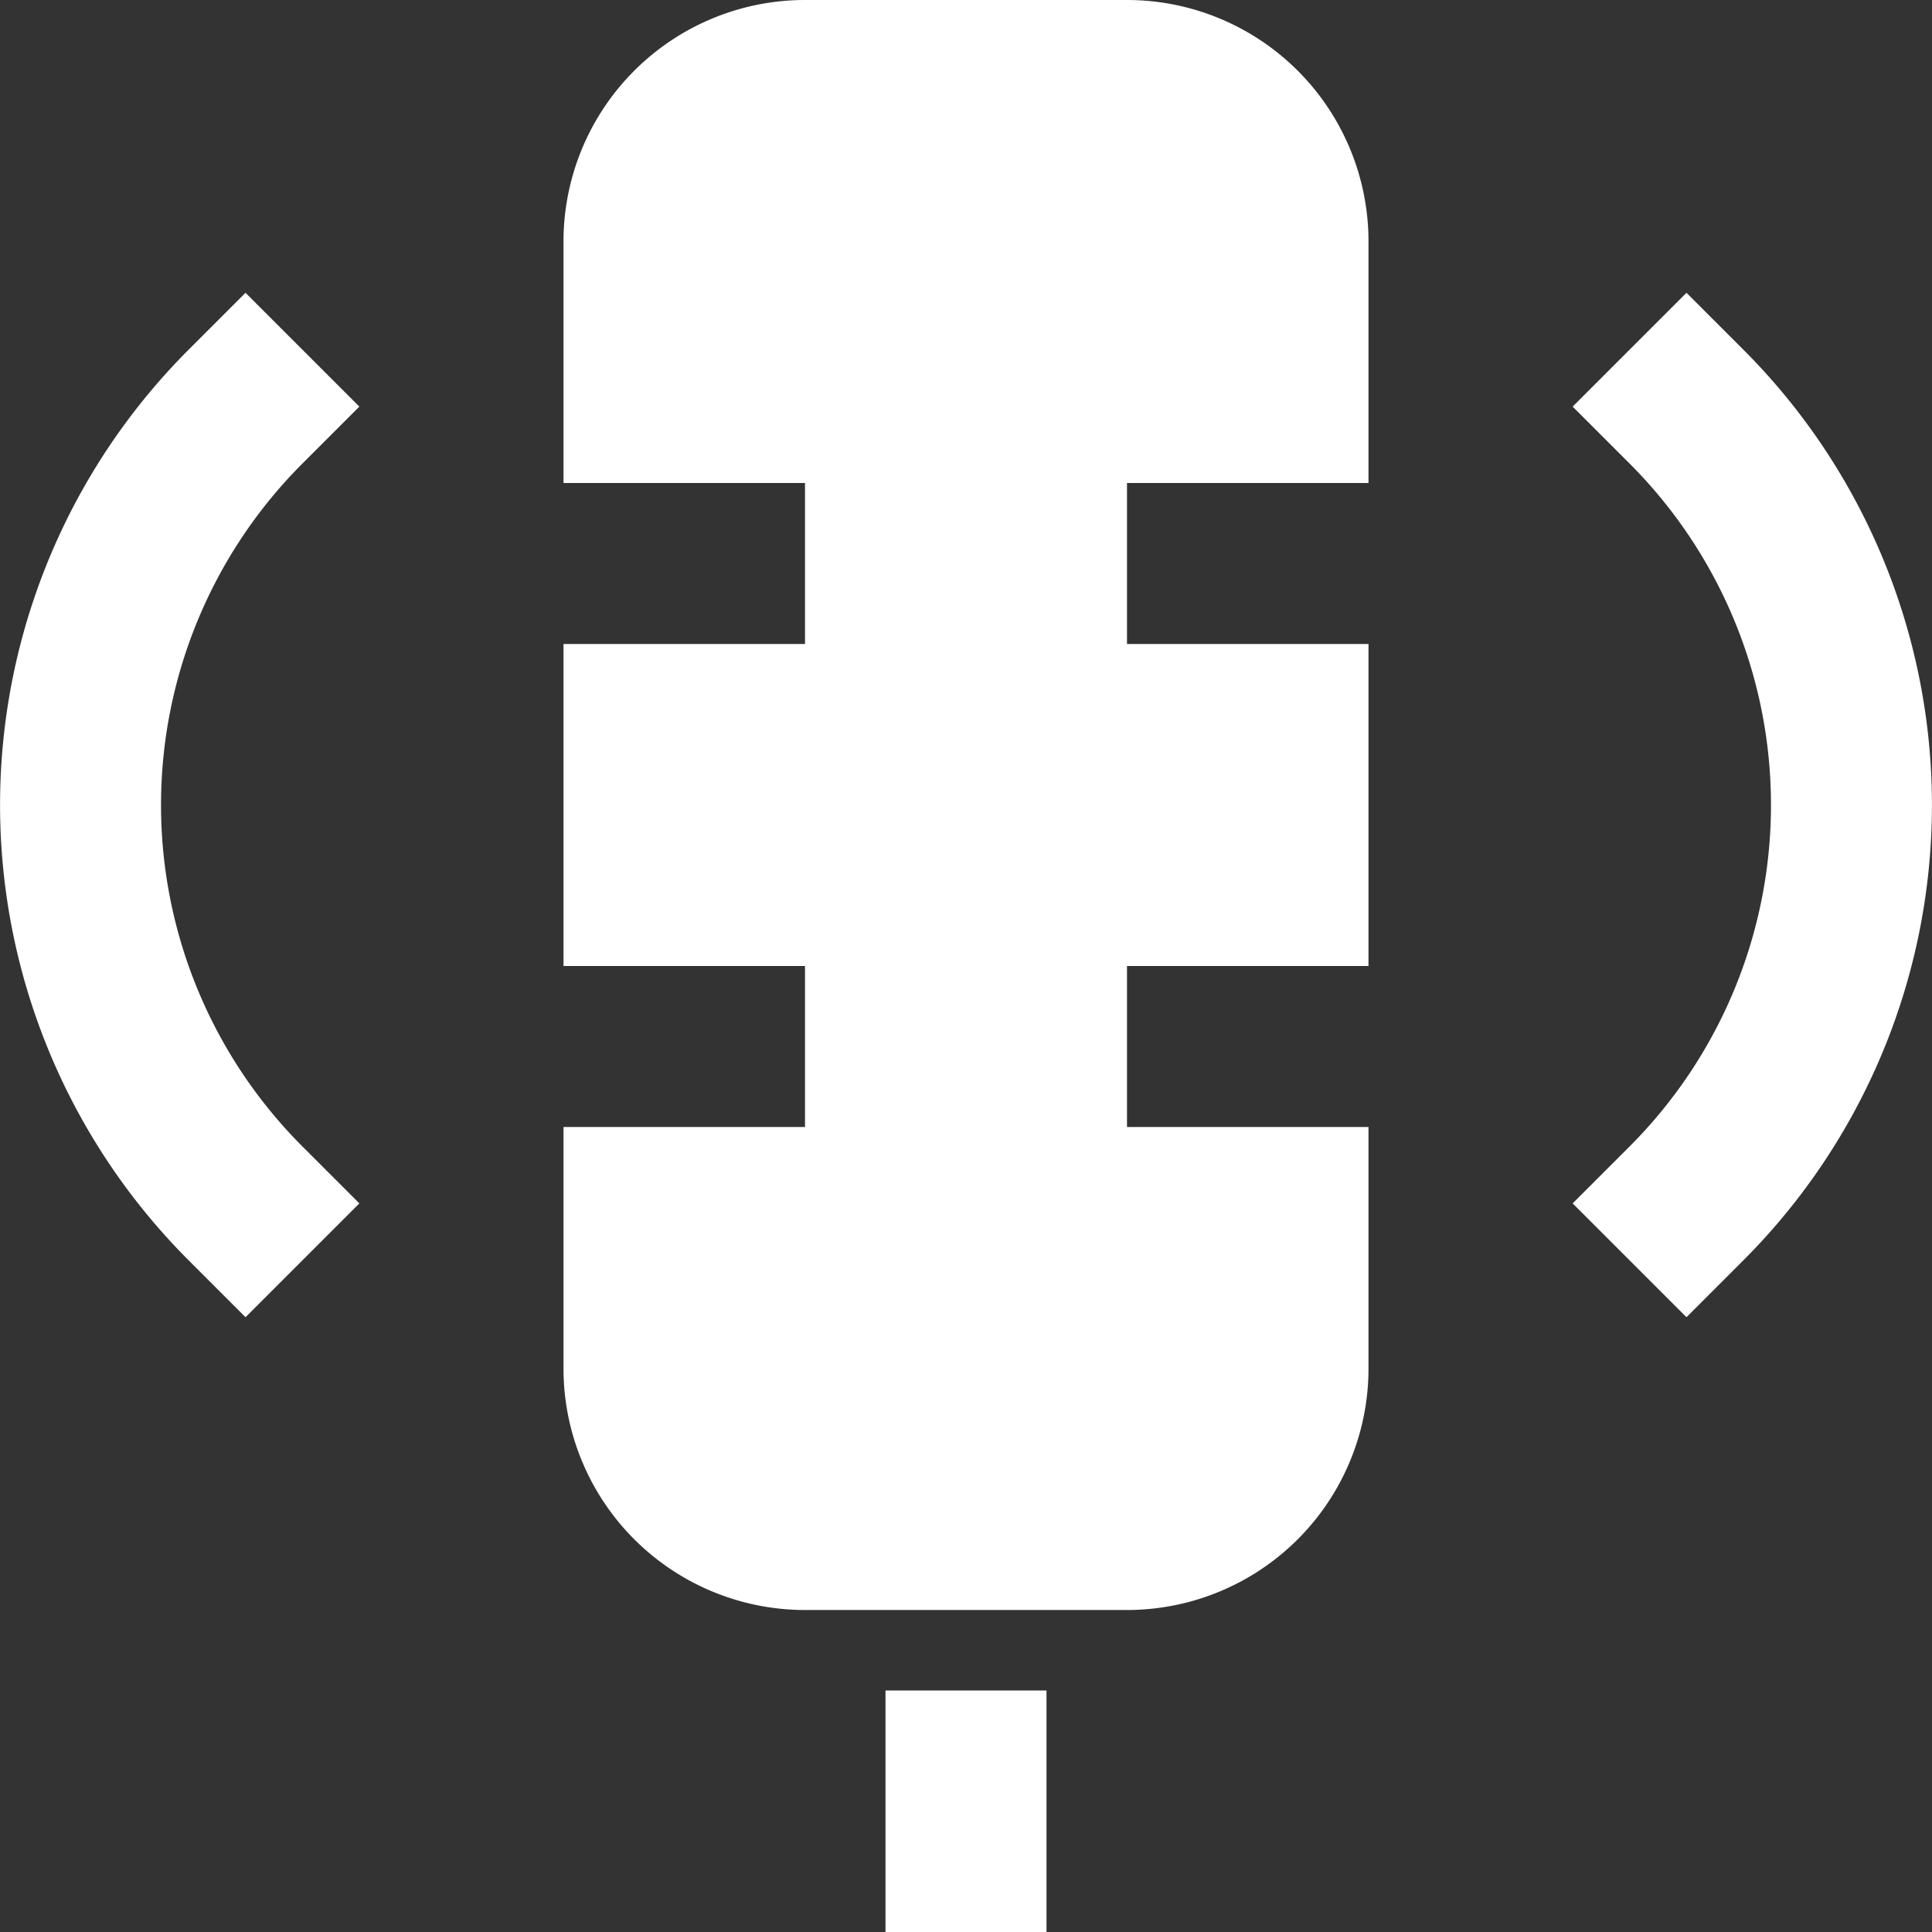 <svg xmlns="http://www.w3.org/2000/svg" viewBox="0 0 24 24"><rect x="0" y="0" width="24" height="24" fill="#333333" stroke="none"/><title>podcast mic</title><g fill="#ffffff" class="nc-icon-wrapper"><path d="M3.05,16.363l-.707-.707a8,8,0,0,1,0-11.312l.707-.707L4.464,5.051l-.707.707a6,6,0,0,0,0,8.484l.707.707Z" fill="#ffffff" data-color="color-2"></path><path d="M20.95,16.363l-1.414-1.414.707-.707a6,6,0,0,0,0-8.484l-.707-.707L20.95,3.637l.707.707a8,8,0,0,1,0,11.312Z" fill="#ffffff" data-color="color-2"></path><path d="M14,14V12h3V8H14V6h3V3a3,3,0,0,0-3-3H10A3,3,0,0,0,7,3V6h3V8H7v4h3v2H7v3a3,3,0,0,0,3,3h4a3,3,0,0,0,3-3V14Z" fill="#ffffff"></path><rect x="11" y="21" width="2" height="3" fill="#ffffff"></rect></g></svg>